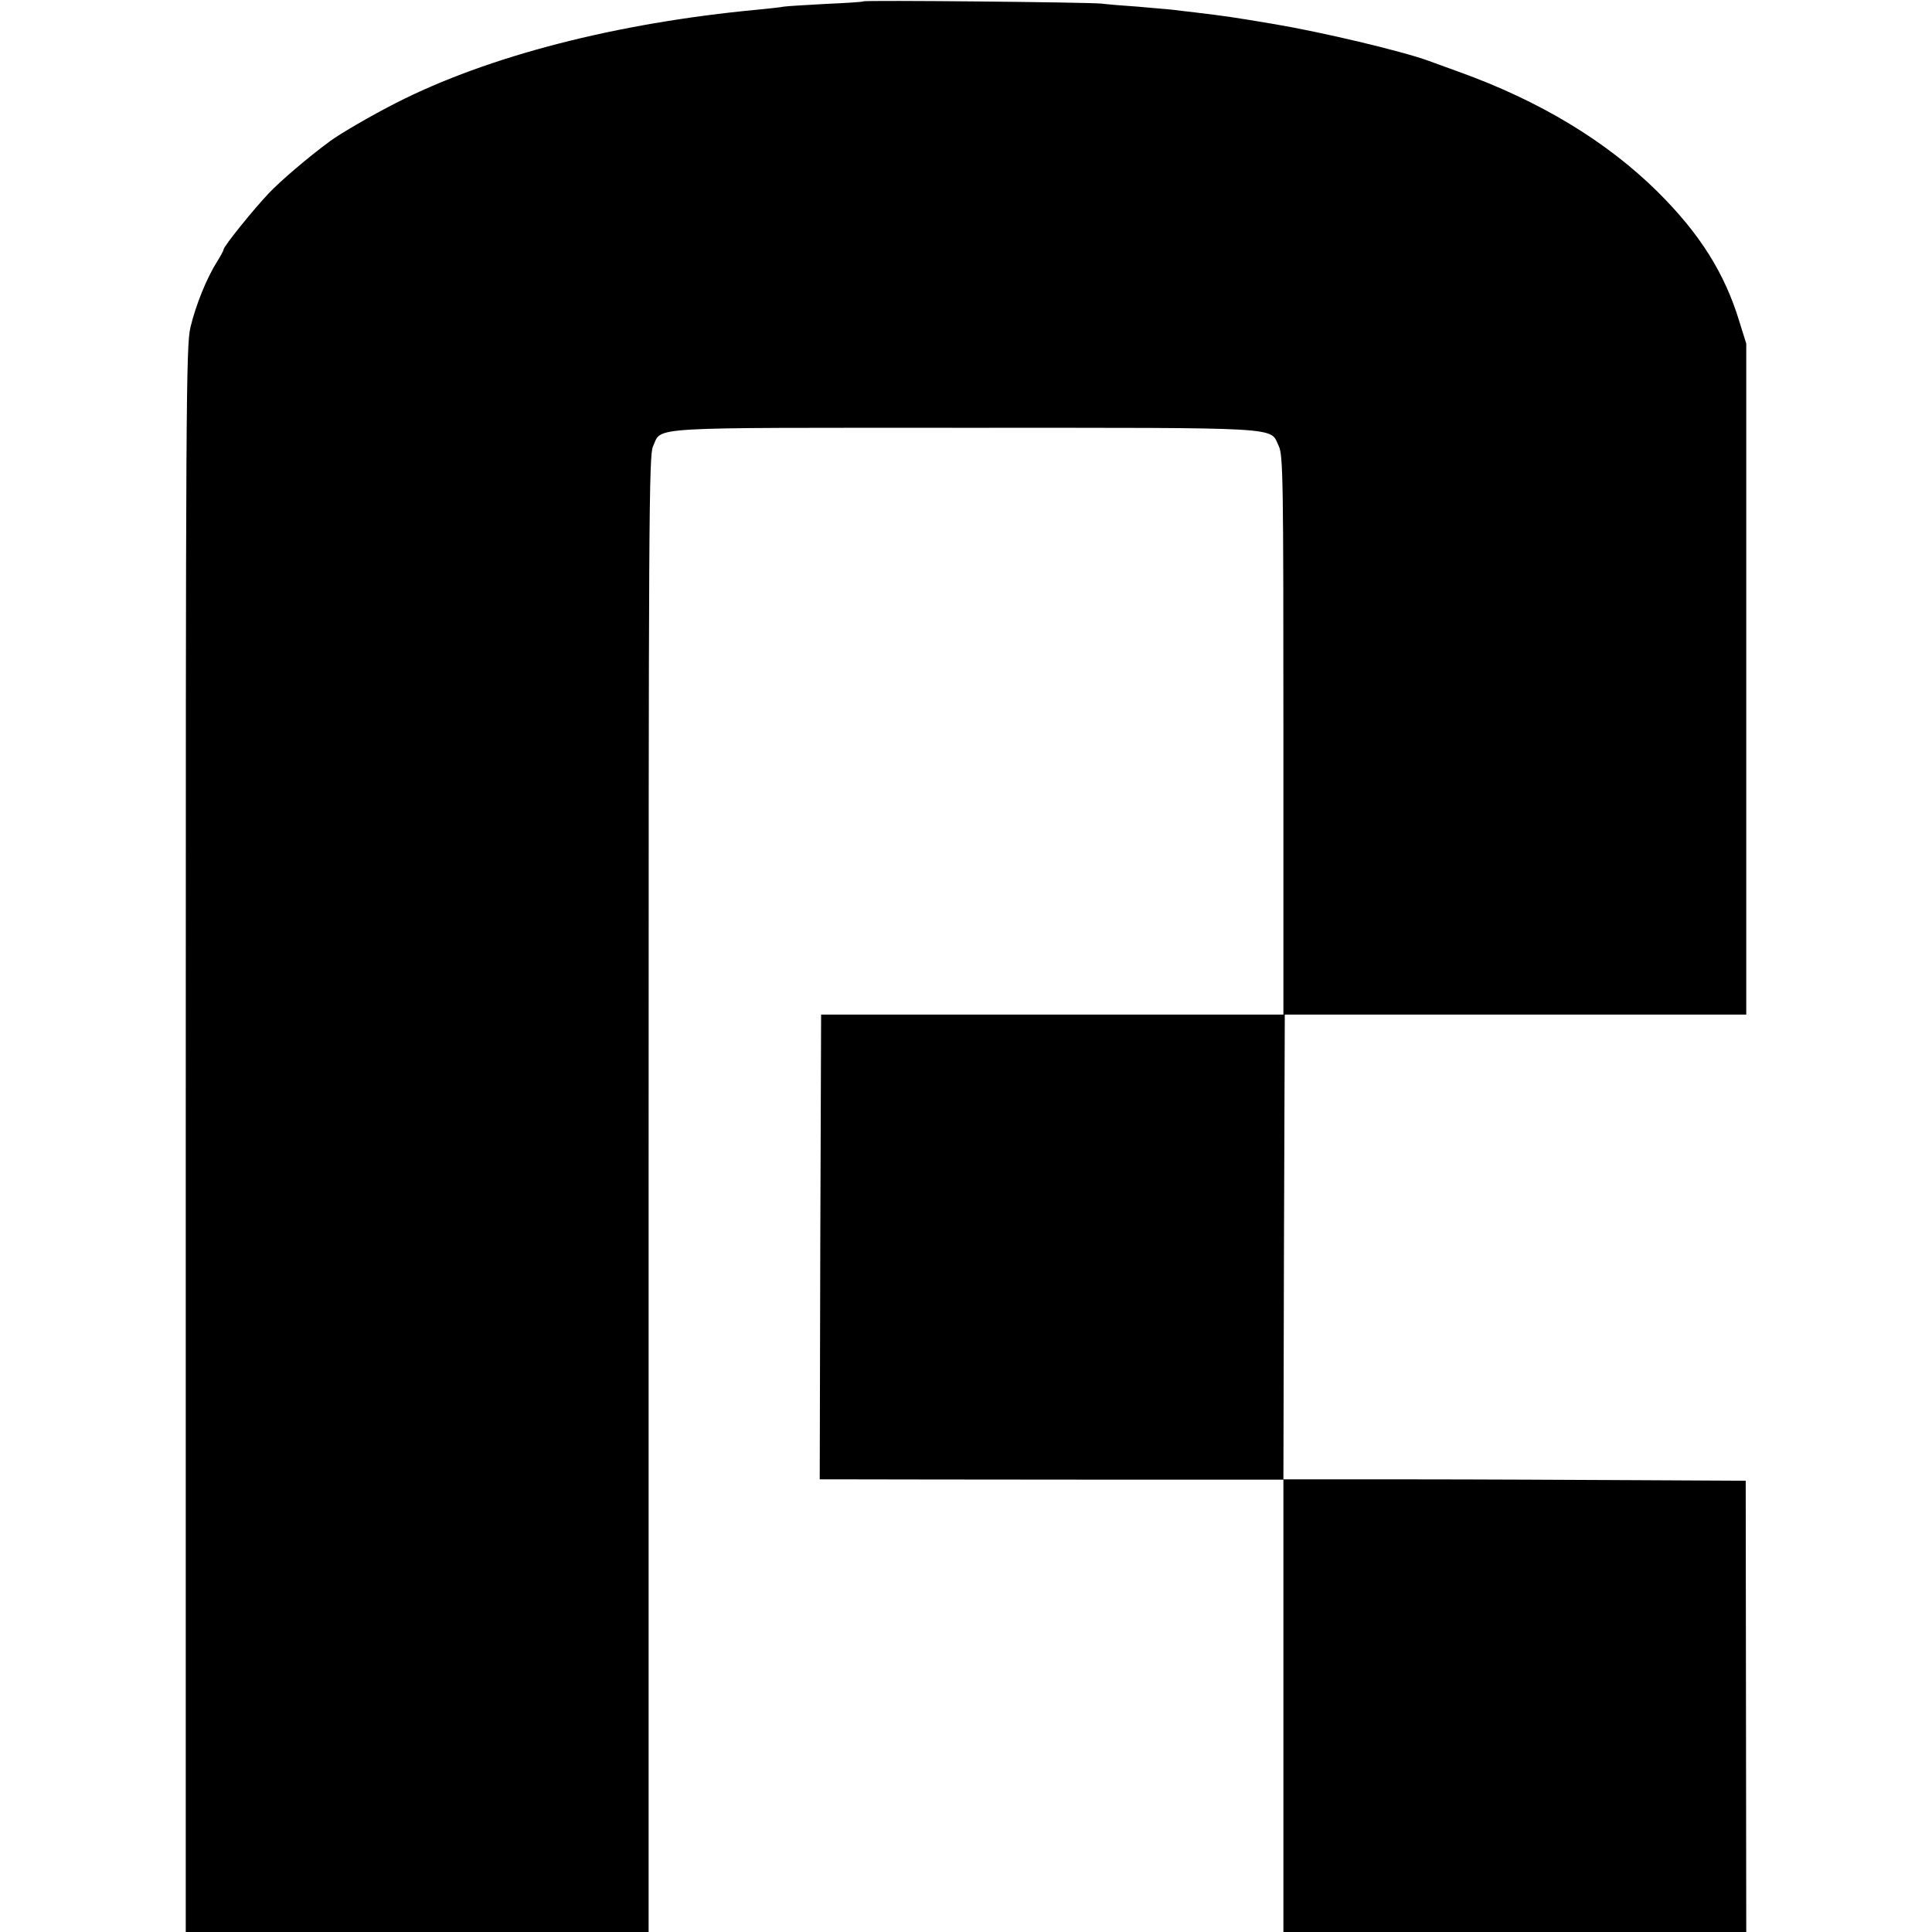 <?xml version="1.0" standalone="no"?>
<!DOCTYPE svg PUBLIC "-//W3C//DTD SVG 20010904//EN"
 "http://www.w3.org/TR/2001/REC-SVG-20010904/DTD/svg10.dtd">
<svg version="1.0" xmlns="http://www.w3.org/2000/svg"
 width="700pt" height="700pt" viewBox="0 0 700 700"
 preserveAspectRatio="xMidYMid meet">
<g transform="translate(0,700) scale(0.1,-0.1)"
fill="#000000" stroke="none">
<path d="M3128 6995 c-2 -2 -62 -6 -133 -9 -72 -4 -141 -8 -155 -10 -14 -3
-56 -7 -95 -11 -511 -48 -977 -168 -1310 -338 -85 -43 -204 -112 -240 -139
-80 -59 -177 -142 -221 -188 -56 -59 -164 -193 -164 -204 0 -4 -11 -24 -24
-45 -37 -58 -77 -157 -96 -237 -16 -66 -17 -284 -17 -2943 l0 -2871 839 0 838
0 0 2675 c0 2441 1 2677 16 2708 34 72 -46 67 1129 67 1173 0 1105 4 1138 -66
16 -32 17 -122 17 -1047 l0 -1013 -837 0 -838 0 -3 -842 -2 -842 112 0 c62 0
440 -1 841 -1 l727 0 0 -819 0 -820 839 0 838 0 -1 817 -1 818 -385 2 c-212 1
-589 3 -838 3 l-452 0 2 842 3 842 836 0 836 0 0 1215 0 1216 -25 80 c-53 175
-143 318 -296 470 -185 183 -428 330 -721 435 -49 18 -99 36 -110 40 -96 35
-387 104 -560 133 -142 24 -177 29 -285 42 -25 3 -62 7 -84 10 -21 2 -77 7
-125 11 -47 3 -106 8 -131 11 -53 5 -857 13 -862 8z"/>
</g>
</svg>
